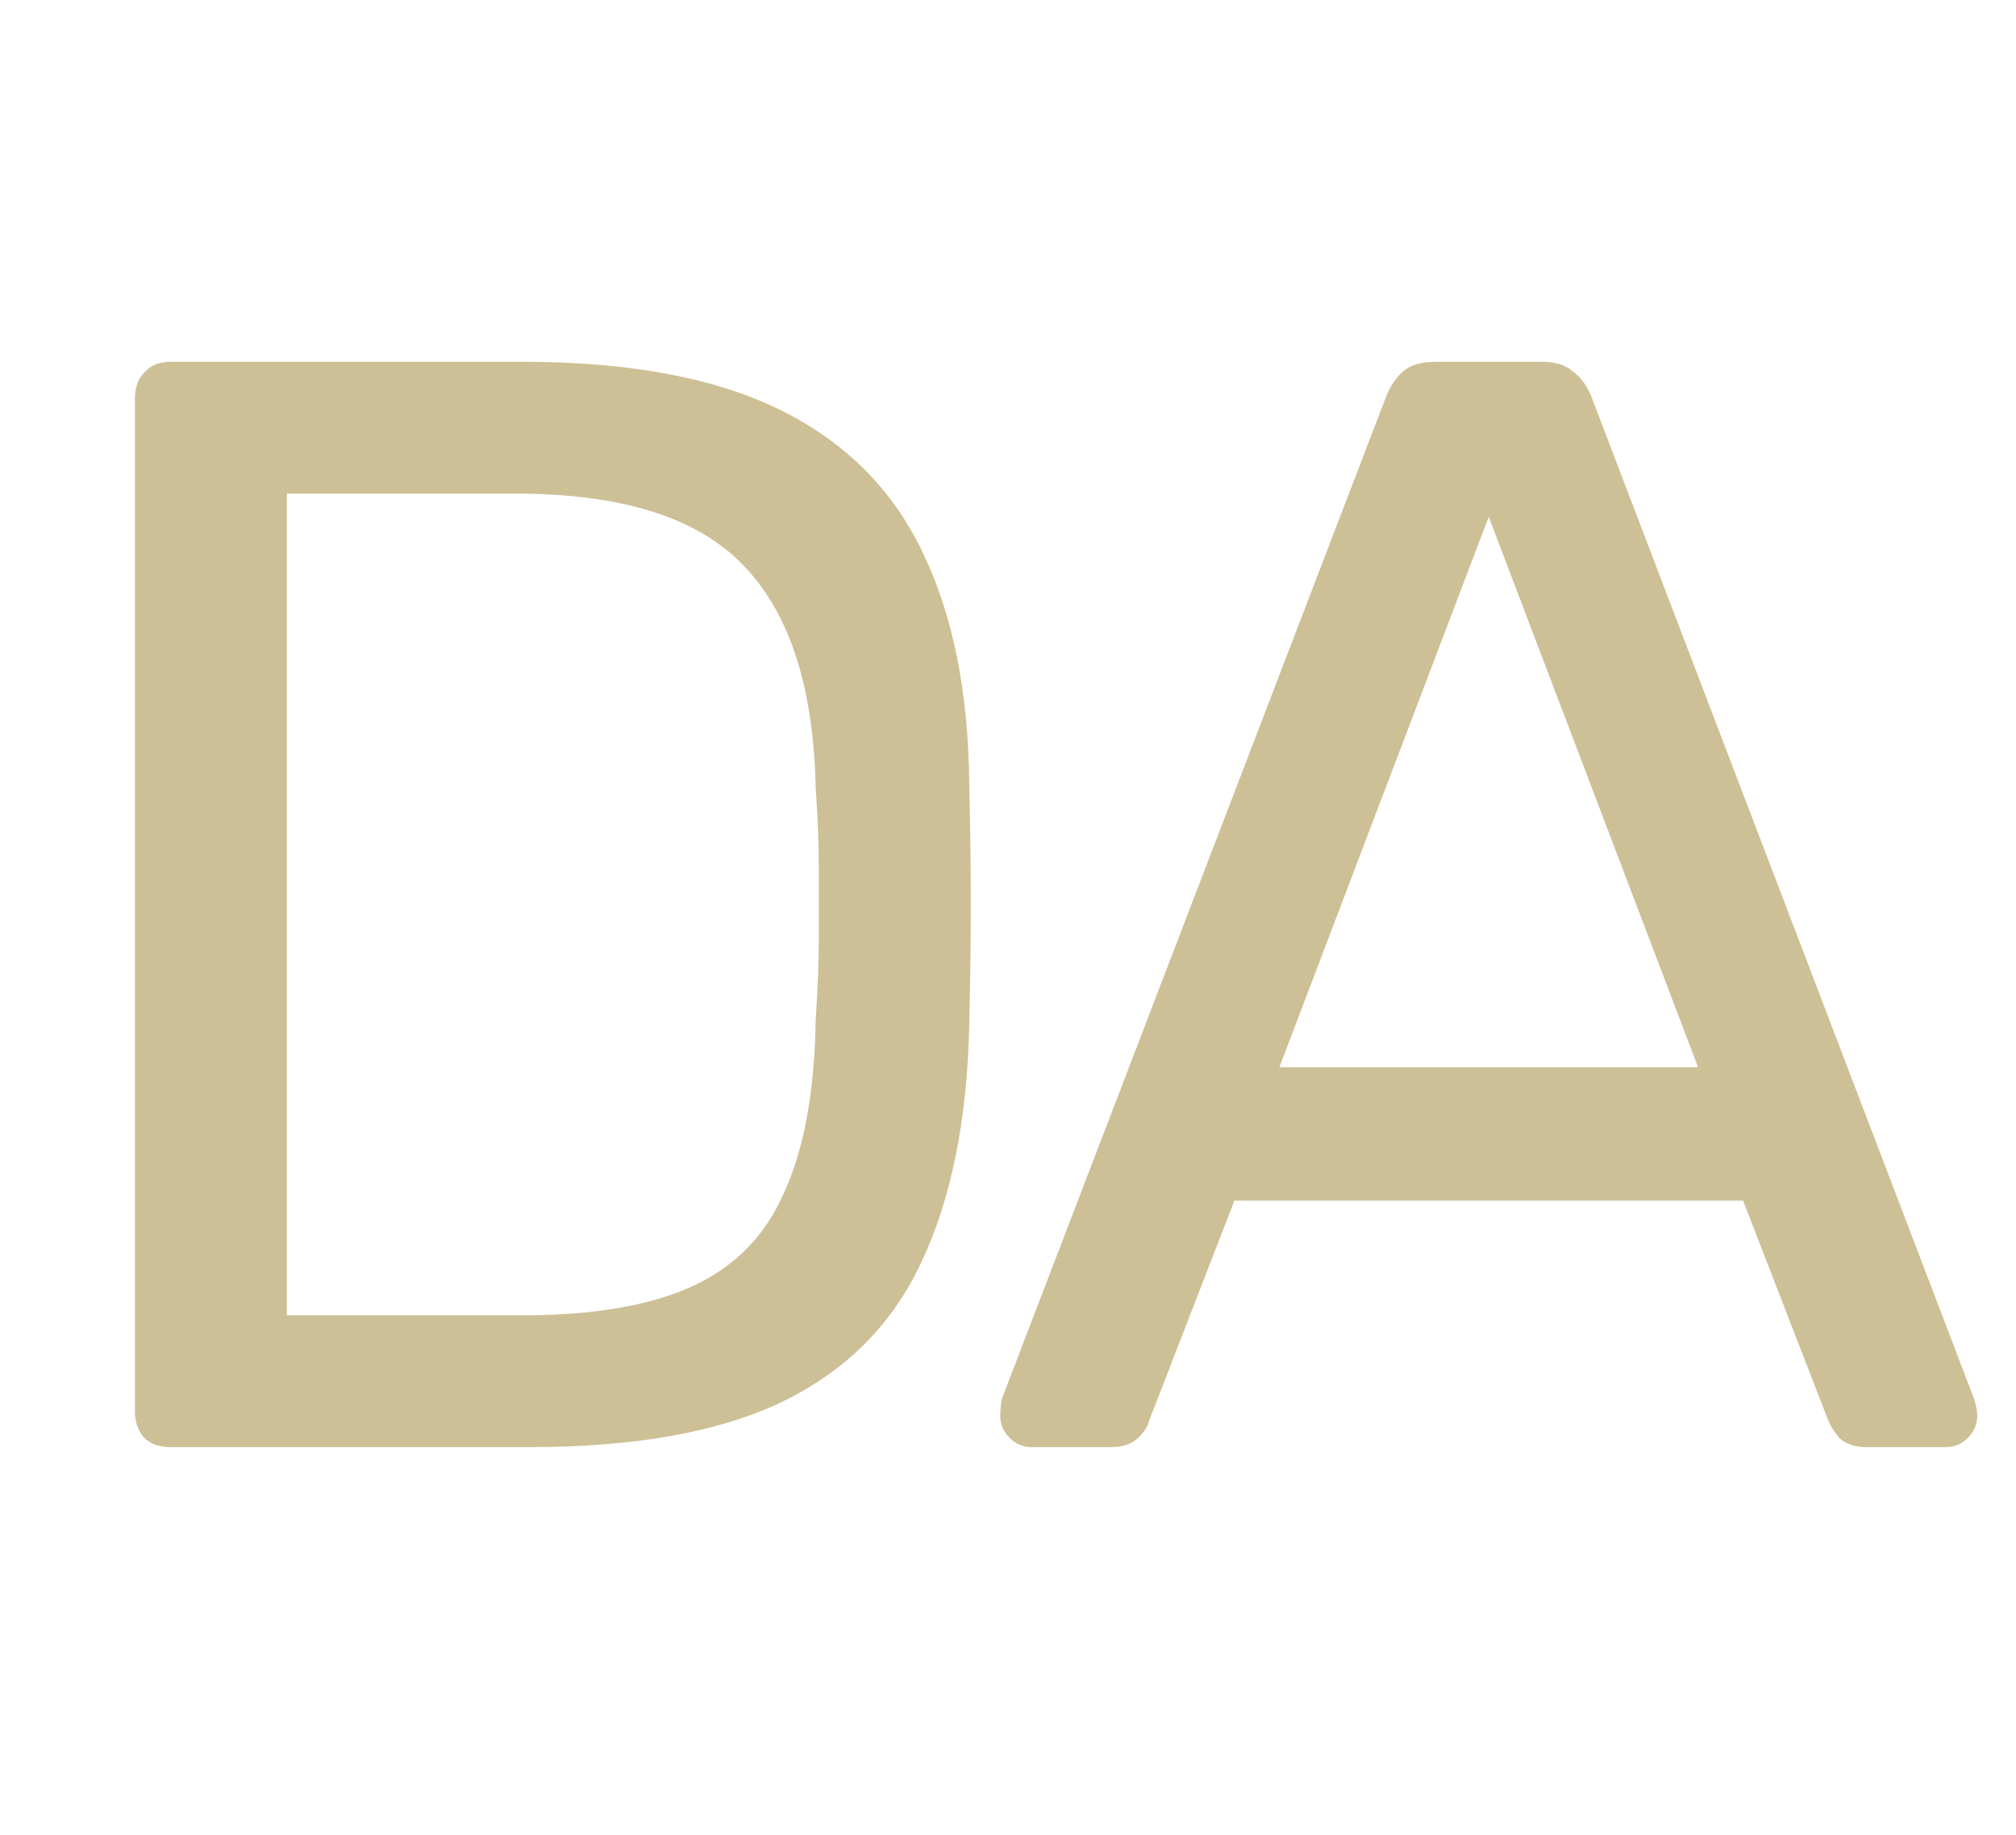 <?xml version="1.0" encoding="UTF-8"?> <svg xmlns="http://www.w3.org/2000/svg" width="156" height="142" viewBox="0 0 156 142" fill="none"><path d="M13.2 112C12.32 112 11.64 111.76 11.16 111.28C10.68 110.72 10.44 110.04 10.44 109.24V30.88C10.44 30 10.68 29.32 11.16 28.84C11.64 28.28 12.32 28 13.2 28H40.44C48.68 28 55.32 29.24 60.36 31.72C65.4 34.2 69.08 37.88 71.4 42.76C73.72 47.56 74.92 53.48 75 60.52C75.08 64.12 75.12 67.28 75.12 70C75.12 72.72 75.08 75.84 75 79.36C74.84 86.72 73.6 92.84 71.28 97.72C69.04 102.52 65.44 106.12 60.48 108.52C55.6 110.84 49.12 112 41.04 112H13.2ZM22.2 101.8H40.44C45.96 101.8 50.36 101.04 53.64 99.52C56.92 98 59.28 95.56 60.72 92.2C62.24 88.84 63.04 84.4 63.12 78.88C63.28 76.48 63.36 74.4 63.36 72.64C63.36 70.8 63.36 69 63.36 67.24C63.36 65.4 63.28 63.32 63.12 61C62.96 53.24 61.12 47.52 57.6 43.84C54.08 40.08 48.16 38.2 39.84 38.2H22.2V101.8Z" fill="#CDC096"></path><path d="M79.8 112C79.16 112 78.6 111.76 78.12 111.28C77.64 110.8 77.4 110.24 77.4 109.6C77.4 109.2 77.44 108.76 77.52 108.28L107.28 30.64C107.6 29.84 108.04 29.2 108.6 28.72C109.16 28.24 110 28 111.12 28H119.28C120.32 28 121.12 28.24 121.68 28.72C122.32 29.2 122.8 29.84 123.12 30.64L152.76 108.28C152.92 108.76 153 109.2 153 109.6C153 110.24 152.76 110.8 152.28 111.28C151.8 111.76 151.24 112 150.6 112H144.48C143.52 112 142.8 111.76 142.32 111.28C141.92 110.8 141.64 110.36 141.48 109.96L134.88 92.92H95.52L88.92 109.96C88.84 110.36 88.56 110.8 88.08 111.28C87.6 111.76 86.88 112 85.92 112H79.8ZM99 82.6H131.4L115.2 40L99 82.6Z" fill="#CDC096"></path></svg> 